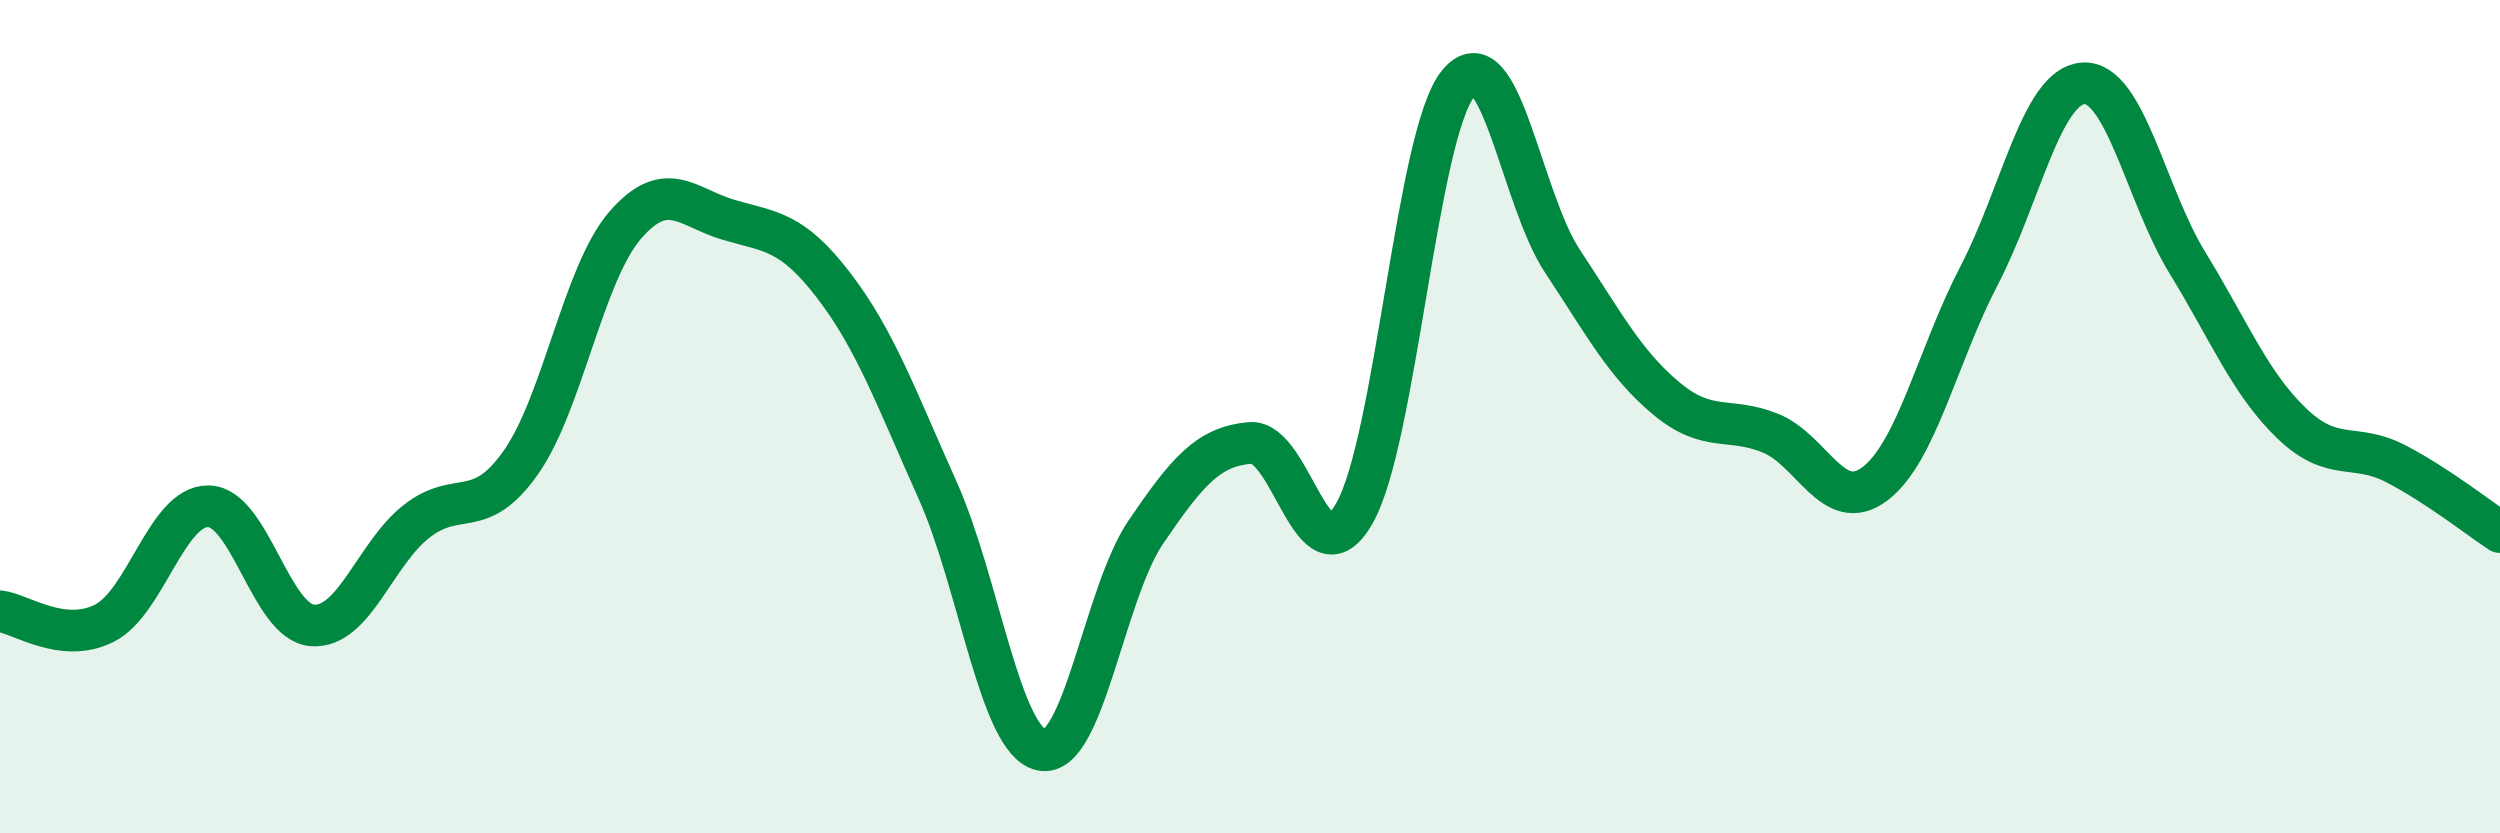 
    <svg width="60" height="20" viewBox="0 0 60 20" xmlns="http://www.w3.org/2000/svg">
      <path
        d="M 0,14.67 C 0.5,14.73 1.5,15.46 2.5,14.96 C 3.5,14.46 4,12.14 5,12.15 C 6,12.16 6.5,14.94 7.5,15.01 C 8.5,15.08 9,13.29 10,12.51 C 11,11.73 11.5,12.52 12.5,11.1 C 13.5,9.68 14,6.57 15,5.41 C 16,4.25 16.5,4.99 17.5,5.28 C 18.5,5.57 19,5.54 20,6.84 C 21,8.14 21.5,9.53 22.5,11.76 C 23.5,13.99 24,17.8 25,18 C 26,18.2 26.5,14.24 27.5,12.77 C 28.5,11.3 29,10.72 30,10.63 C 31,10.54 31.5,14.06 32.5,12.33 C 33.5,10.6 34,3.21 35,2 C 36,0.79 36.5,4.76 37.5,6.27 C 38.5,7.78 39,8.74 40,9.57 C 41,10.4 41.5,9.99 42.5,10.4 C 43.5,10.81 44,12.37 45,11.61 C 46,10.85 46.5,8.53 47.5,6.61 C 48.5,4.69 49,2.06 50,2 C 51,1.94 51.5,4.68 52.5,6.31 C 53.5,7.94 54,9.2 55,10.16 C 56,11.12 56.5,10.61 57.5,11.13 C 58.5,11.65 59.5,12.44 60,12.77L60 20L0 20Z"
        fill="#008740"
        opacity="0.1"
        stroke-linecap="round"
        stroke-linejoin="round"
      />
      <path
        d="M 0,14.67 C 0.5,14.73 1.5,15.46 2.5,14.96 C 3.5,14.46 4,12.14 5,12.15 C 6,12.16 6.5,14.94 7.5,15.01 C 8.5,15.08 9,13.29 10,12.51 C 11,11.73 11.5,12.52 12.5,11.1 C 13.5,9.68 14,6.57 15,5.41 C 16,4.25 16.5,4.99 17.5,5.28 C 18.5,5.57 19,5.54 20,6.84 C 21,8.14 21.5,9.53 22.5,11.76 C 23.5,13.99 24,17.8 25,18 C 26,18.2 26.5,14.24 27.5,12.77 C 28.5,11.3 29,10.72 30,10.63 C 31,10.54 31.5,14.06 32.5,12.33 C 33.5,10.6 34,3.21 35,2 C 36,0.79 36.5,4.76 37.5,6.27 C 38.5,7.78 39,8.74 40,9.57 C 41,10.4 41.5,9.99 42.5,10.4 C 43.5,10.81 44,12.37 45,11.61 C 46,10.85 46.5,8.53 47.5,6.61 C 48.5,4.69 49,2.06 50,2 C 51,1.94 51.5,4.68 52.5,6.31 C 53.5,7.94 54,9.2 55,10.16 C 56,11.12 56.5,10.61 57.5,11.13 C 58.5,11.65 59.5,12.44 60,12.77"
        stroke="#008740"
        stroke-width="1"
        fill="none"
        stroke-linecap="round"
        stroke-linejoin="round"
      />
    </svg>
  